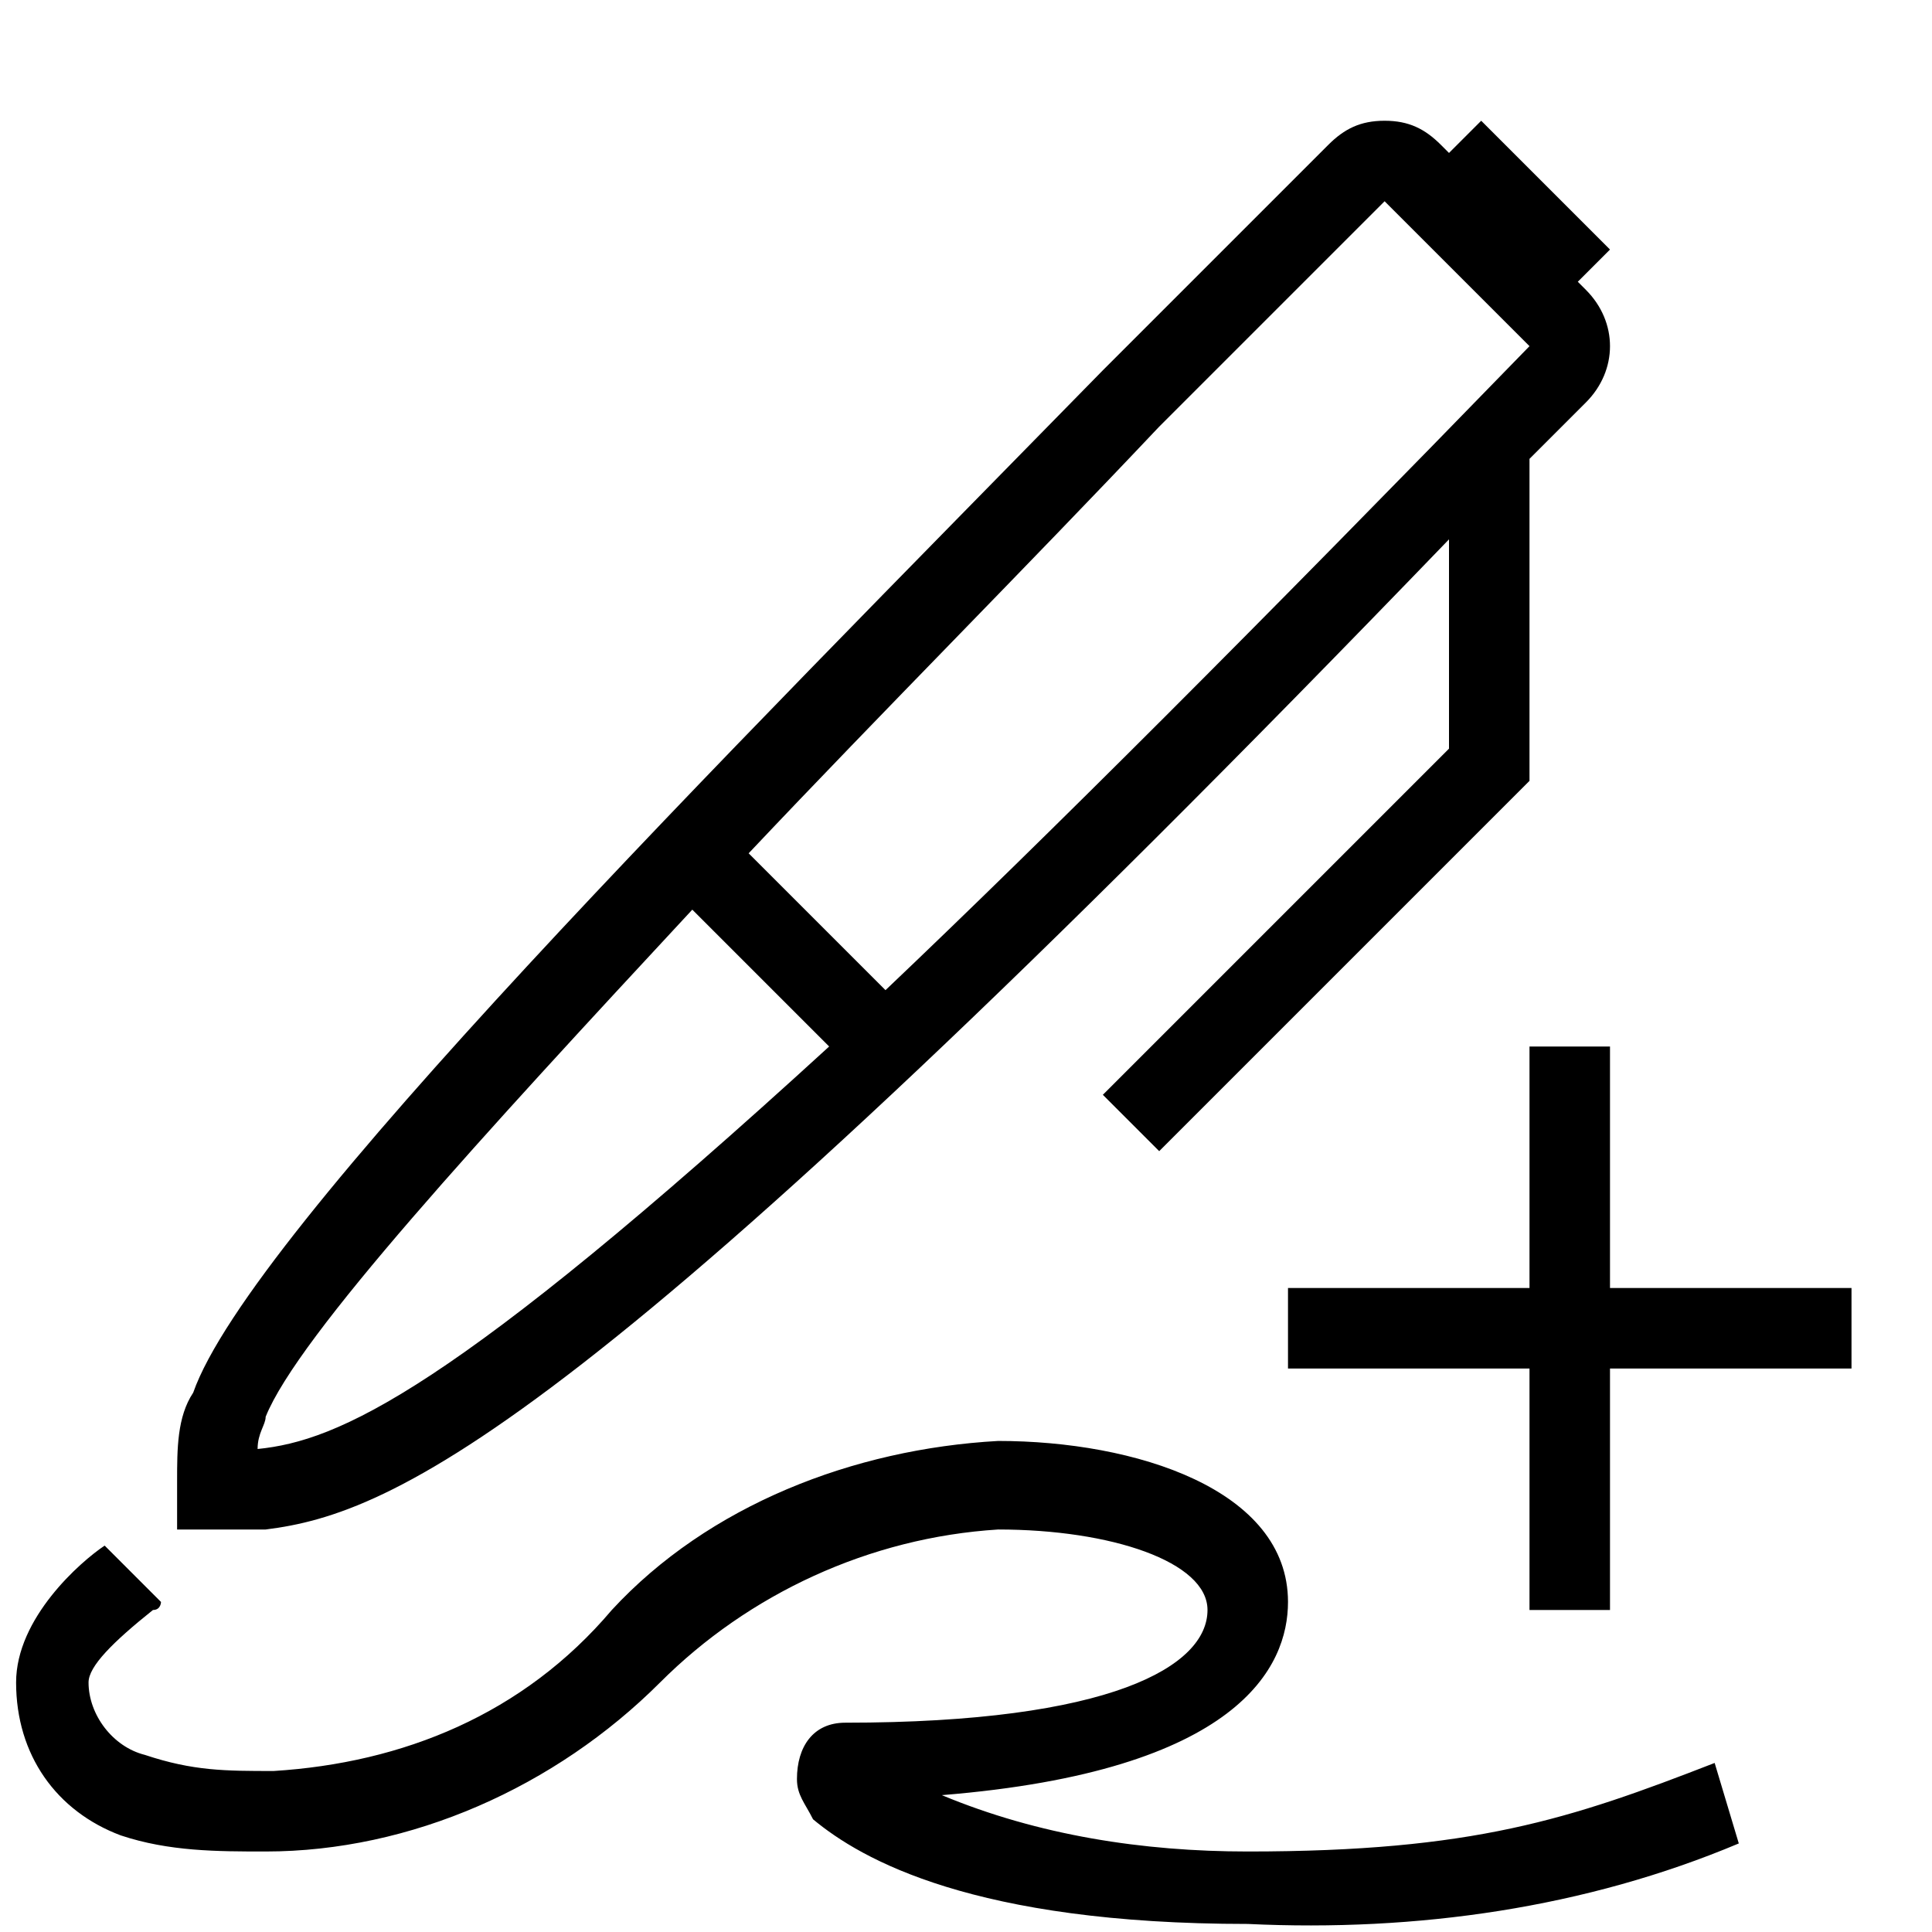 <?xml version="1.0" encoding="utf-8"?><!-- Скачано с сайта svg4.ru / Downloaded from svg4.ru -->
<svg width="800px" height="800px" viewBox="0 0 24 24" xmlns="http://www.w3.org/2000/svg"><path d="M23 16v1h-3v3h-1v-3h-3v-1h3v-3h1v3h3zM2.2 18.4c0-.4 0-.8.2-1.1.7-2 6.6-7.9 11.3-12.7l2.8-2.8c.2-.2.4-.3.7-.3.3 0 .5.1.7.3l.1.1.4-.4L20 3.1l-.4.4.1.1c.4.4.4 1 0 1.4l-.7.7v4l-4.6 4.6-.7-.7L18 9.3V6.7C7.3 17.8 4.9 18.8 3.3 19H2.2v-.6zm7.1-7.8l1.7 1.7c2-1.9 4.6-4.5 8-8l-1.8-1.8-2.8 2.8c-1.7 1.8-3.4 3.5-5.1 5.3zM3.2 18c1-.1 2.4-.7 7.1-5l-1.7-1.7c-2.6 2.8-4.9 5.3-5.3 6.3 0 .1-.1.2-.1.4zm18.1 3.9c-1.8.7-3 1.1-5.8 1.1-1.3 0-2.6-.2-3.8-.7 3.7-.3 4.3-1.6 4.3-2.4 0-1.4-1.9-2-3.6-2-1.8.1-3.6.8-4.8 2.1-1.1 1.3-2.6 1.9-4.2 2-.6 0-1 0-1.6-.2-.4-.1-.7-.5-.7-.9 0-.2.3-.5.8-.9.1 0 .1-.1.1-.1l-.7-.7c-.3.2-1.1.9-1.1 1.7 0 .9.5 1.6 1.3 1.9.6.2 1.2.2 1.8.2 1.8 0 3.6-.8 4.9-2.1 1.1-1.1 2.6-1.8 4.2-1.9 1.4 0 2.6.4 2.6 1 0 .7-1.2 1.4-4.5 1.4-.4 0-.6.3-.6.7 0 .2.1.3.2.5.6.5 2 1.3 5.4 1.3 2.1.1 4.2-.2 6.1-1l-.3-1z"/><path fill="none" d="M0 0h24v24H0z"/></svg>
